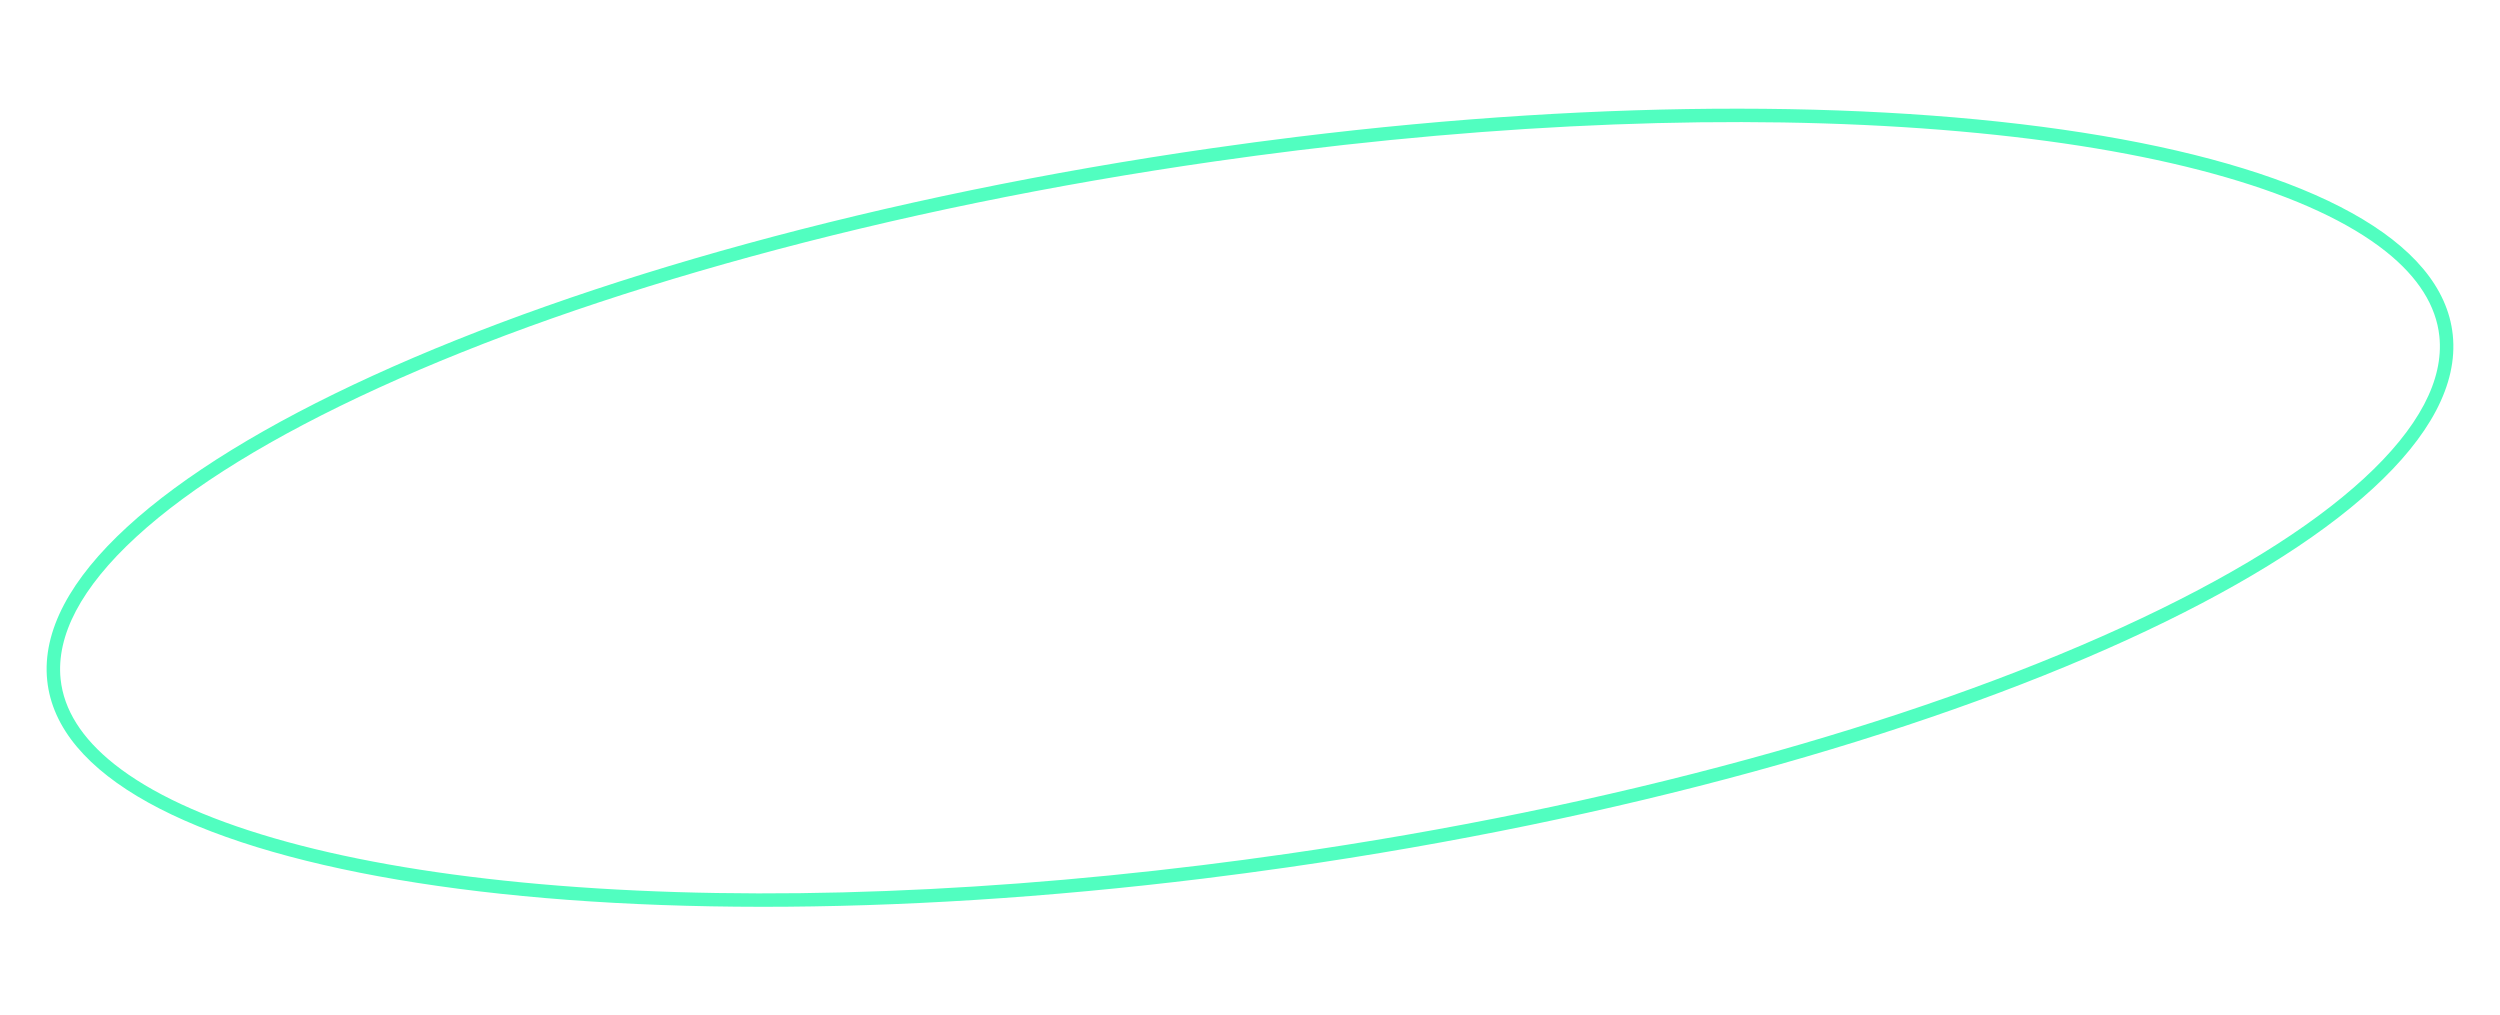 <?xml version="1.0" encoding="UTF-8"?> <svg xmlns="http://www.w3.org/2000/svg" width="185.593" height="75.387" viewBox="0 0 185.593 75.387"> <g id="Контур_13423" data-name="Контур 13423" transform="translate(0.11 22.24) rotate(-7)" fill="none"> <path d="M90.585-.2C140.4-1.227,180.562,9.959,180.3,24.781s-40.852,27.667-90.662,28.69S-.338,43.309-.077,28.487,40.776.82,90.585-.2Z" stroke="none"></path> <path d="M 96.887 0.731 C 94.81 0.731 92.697 0.753 90.606 0.796 C 78.472 1.045 66.69 1.994 55.587 3.616 C 44.877 5.181 35.25 7.302 26.975 9.92 C 18.749 12.524 12.29 15.48 7.777 18.708 C 5.539 20.308 3.822 21.958 2.672 23.611 C 1.54 25.239 0.952 26.885 0.923 28.504 C 0.883 30.788 1.952 33.055 4.102 35.243 C 6.526 37.709 10.258 40.032 15.196 42.147 C 20.123 44.257 26.135 46.109 33.066 47.652 C 47.421 50.847 64.804 52.537 83.337 52.537 C 85.414 52.537 87.527 52.515 89.618 52.472 C 101.752 52.223 113.534 51.274 124.637 49.652 C 135.347 48.087 144.974 45.966 153.249 43.348 C 161.475 40.745 167.934 37.788 172.447 34.56 C 174.685 32.96 176.402 31.31 177.552 29.657 C 178.684 28.029 179.272 26.383 179.301 24.764 C 179.341 22.48 178.272 20.213 176.122 18.025 C 173.698 15.559 169.966 13.236 165.028 11.121 C 160.101 9.011 154.089 7.159 147.158 5.616 C 132.803 2.421 115.42 0.731 96.887 0.731 M 96.887 -0.269 C 143.743 -0.269 180.551 10.589 180.301 24.781 C 180.039 39.603 139.449 52.448 89.639 53.472 C 87.523 53.515 85.416 53.537 83.337 53.537 C 36.481 53.537 -0.327 42.679 -0.077 28.487 C 0.185 13.665 40.776 0.82 90.585 -0.204 C 92.701 -0.247 94.808 -0.269 96.887 -0.269 Z" stroke="none" fill="#51fec0"></path> </g> </svg> 